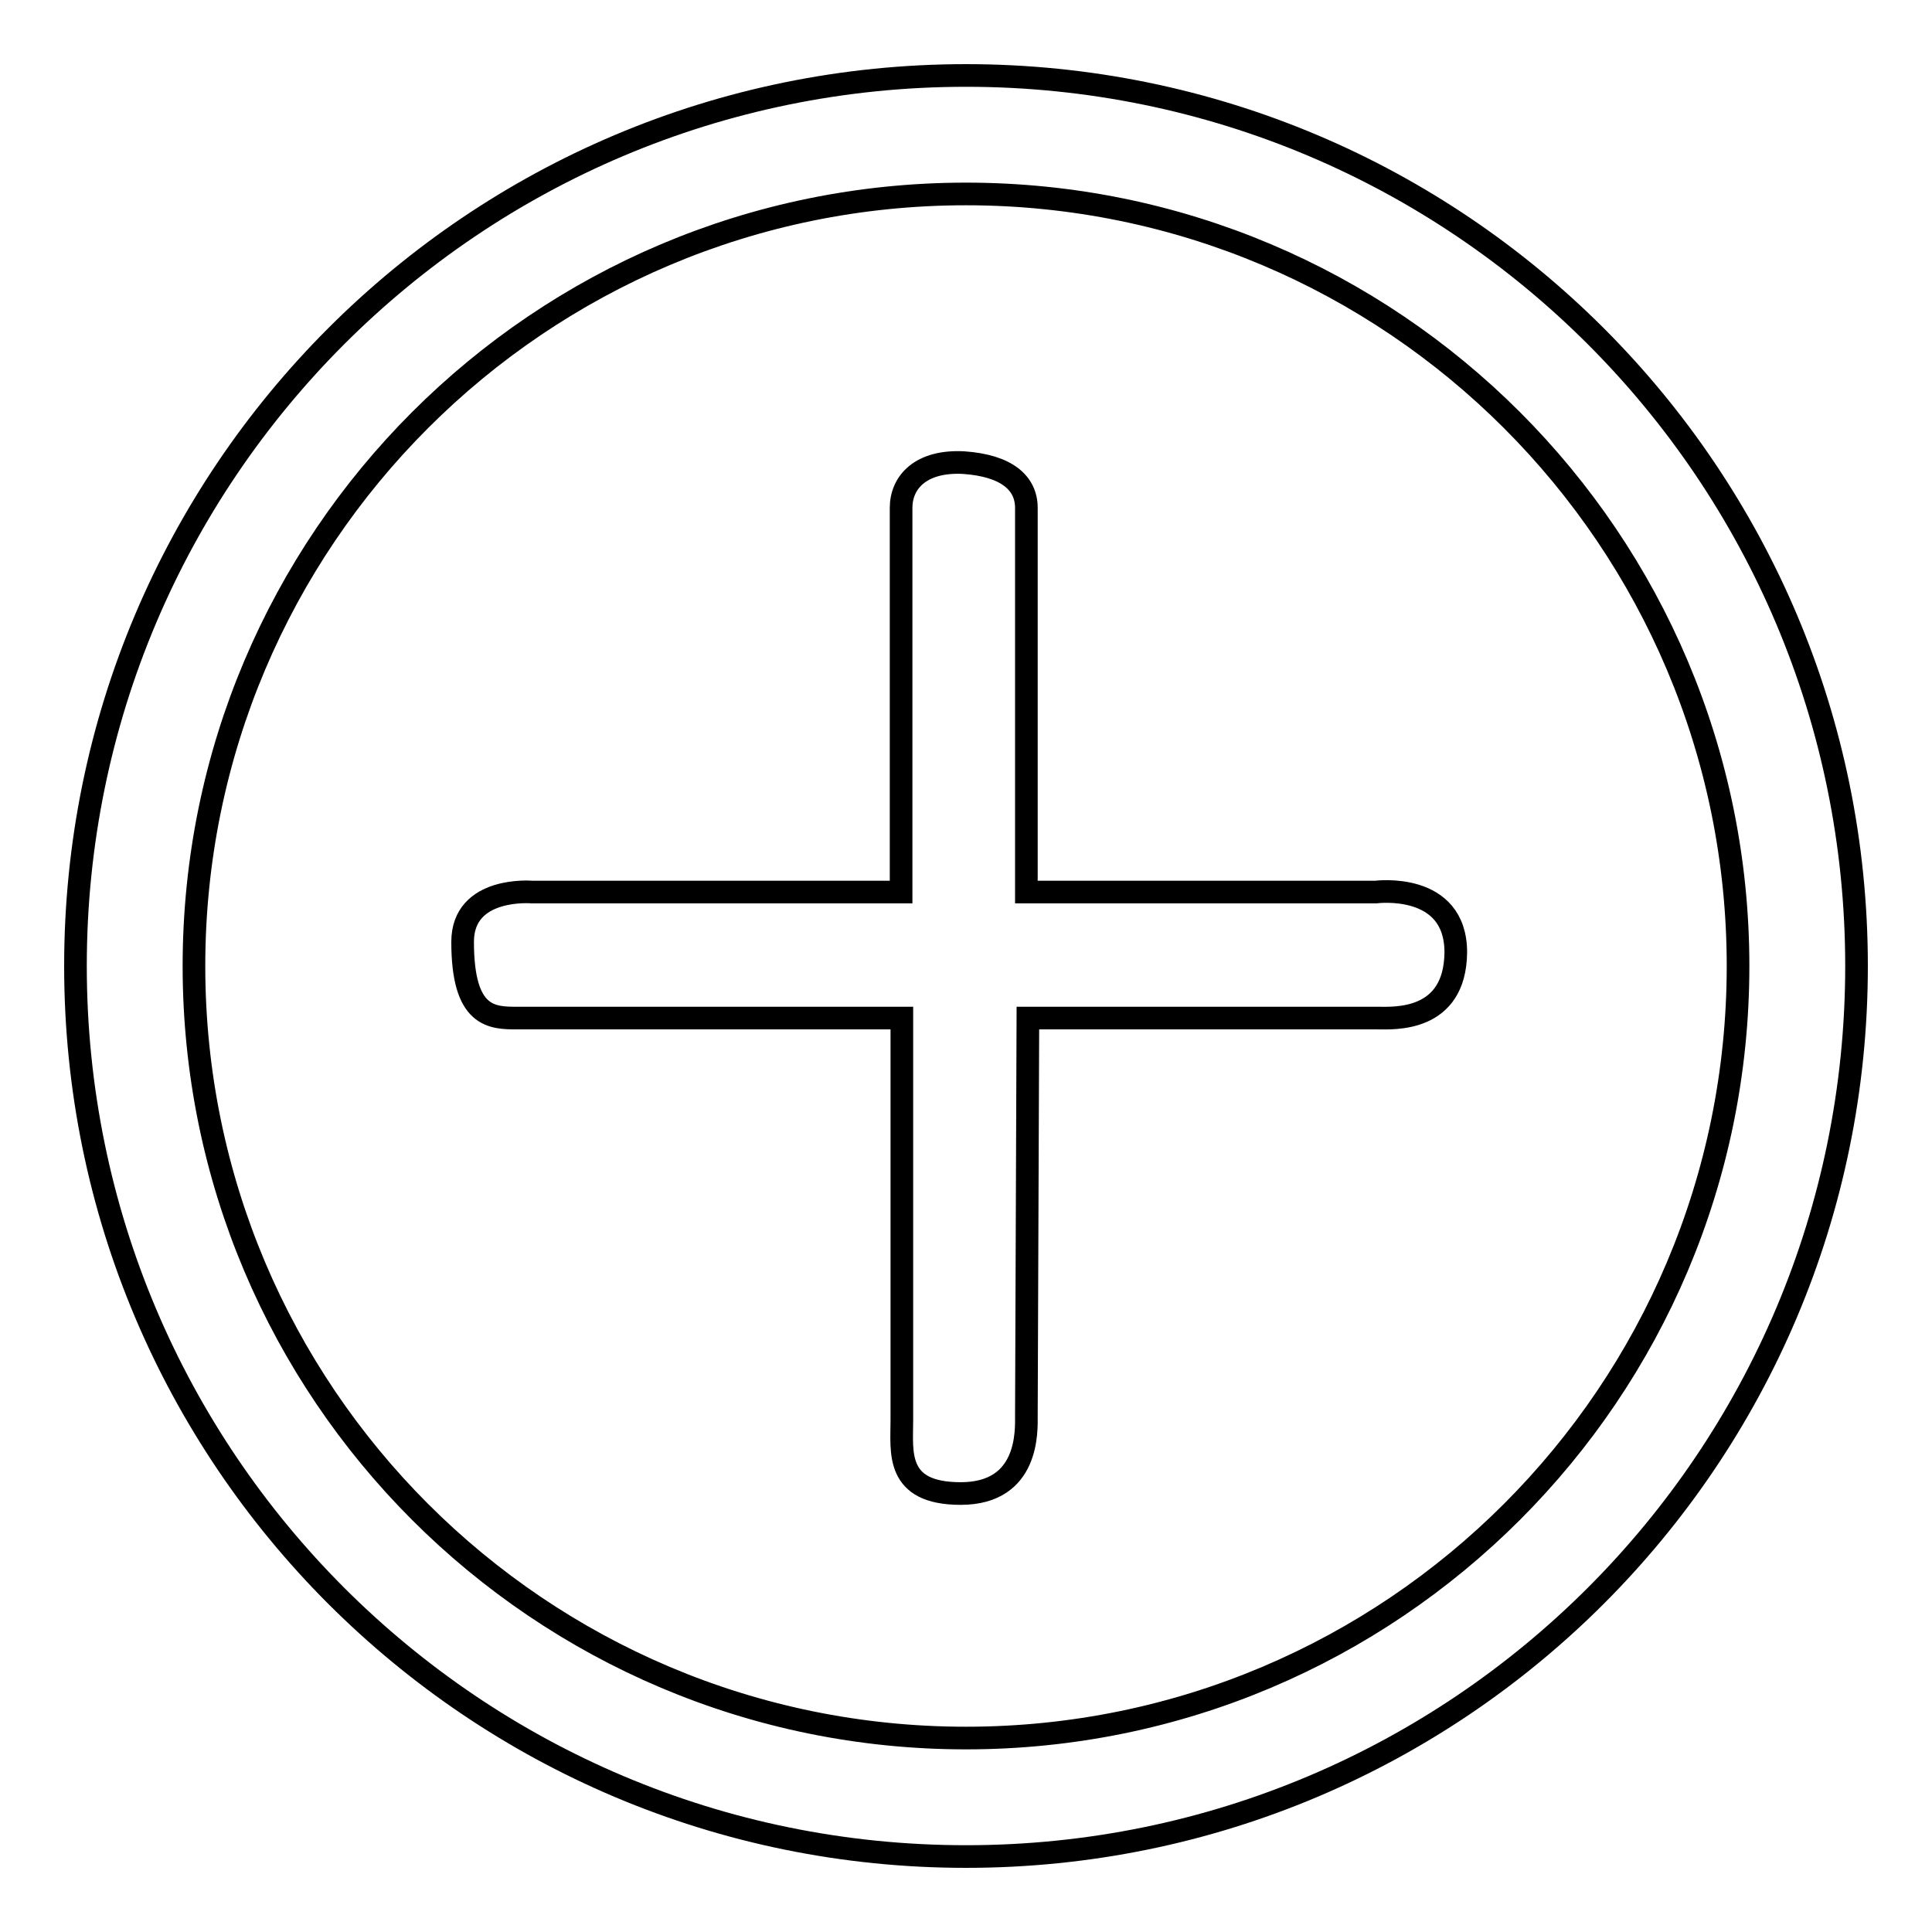 <?xml version="1.0" encoding="utf-8"?>
<!-- Svg Vector Icons : http://www.onlinewebfonts.com/icon -->
<!DOCTYPE svg PUBLIC "-//W3C//DTD SVG 1.1//EN" "http://www.w3.org/Graphics/SVG/1.1/DTD/svg11.dtd">
<svg version="1.1" xmlns="http://www.w3.org/2000/svg" xmlns:xlink="http://www.w3.org/1999/xlink" x="0px" y="0px" viewBox="0 0 256 256" enable-background="new 0 0 256 256" xml:space="preserve">
<g><g><path stroke-width="3" fill-opacity="0" stroke="#000000"  d="M182.3,118.2H136V67.3c0-3.3-2.6-5.6-8.3-6c-5.7-0.3-8.3,2.6-8.3,6v50.9H70.5c0,0-9.2-0.8-9.2,6.6c0,10.1,3.9,10.1,7.3,10.1h50.9l0,53.3c0,4.2-0.9,9.7,7.8,9.7c9.1,0,8.7-8.4,8.7-10.3l0.2-52.7h46.3c2.1,0,10.3,0.6,10.4-8.7C192.9,116.8,182.3,118.2,182.3,118.2z M128,10C62.8,10,10,62.8,10,128c0,65.2,52.8,118,118,118c65.2,0,118-52.8,118-118C246,62.8,193.2,10,128,10z M128,230.3c-56.5,0-102.3-45.8-102.3-102.3C25.7,71.5,71.5,25.7,128,25.7c56.5,0,102.3,45.8,102.3,102.3C230.3,184.5,184.5,230.3,128,230.3z"/></g></g>
</svg>